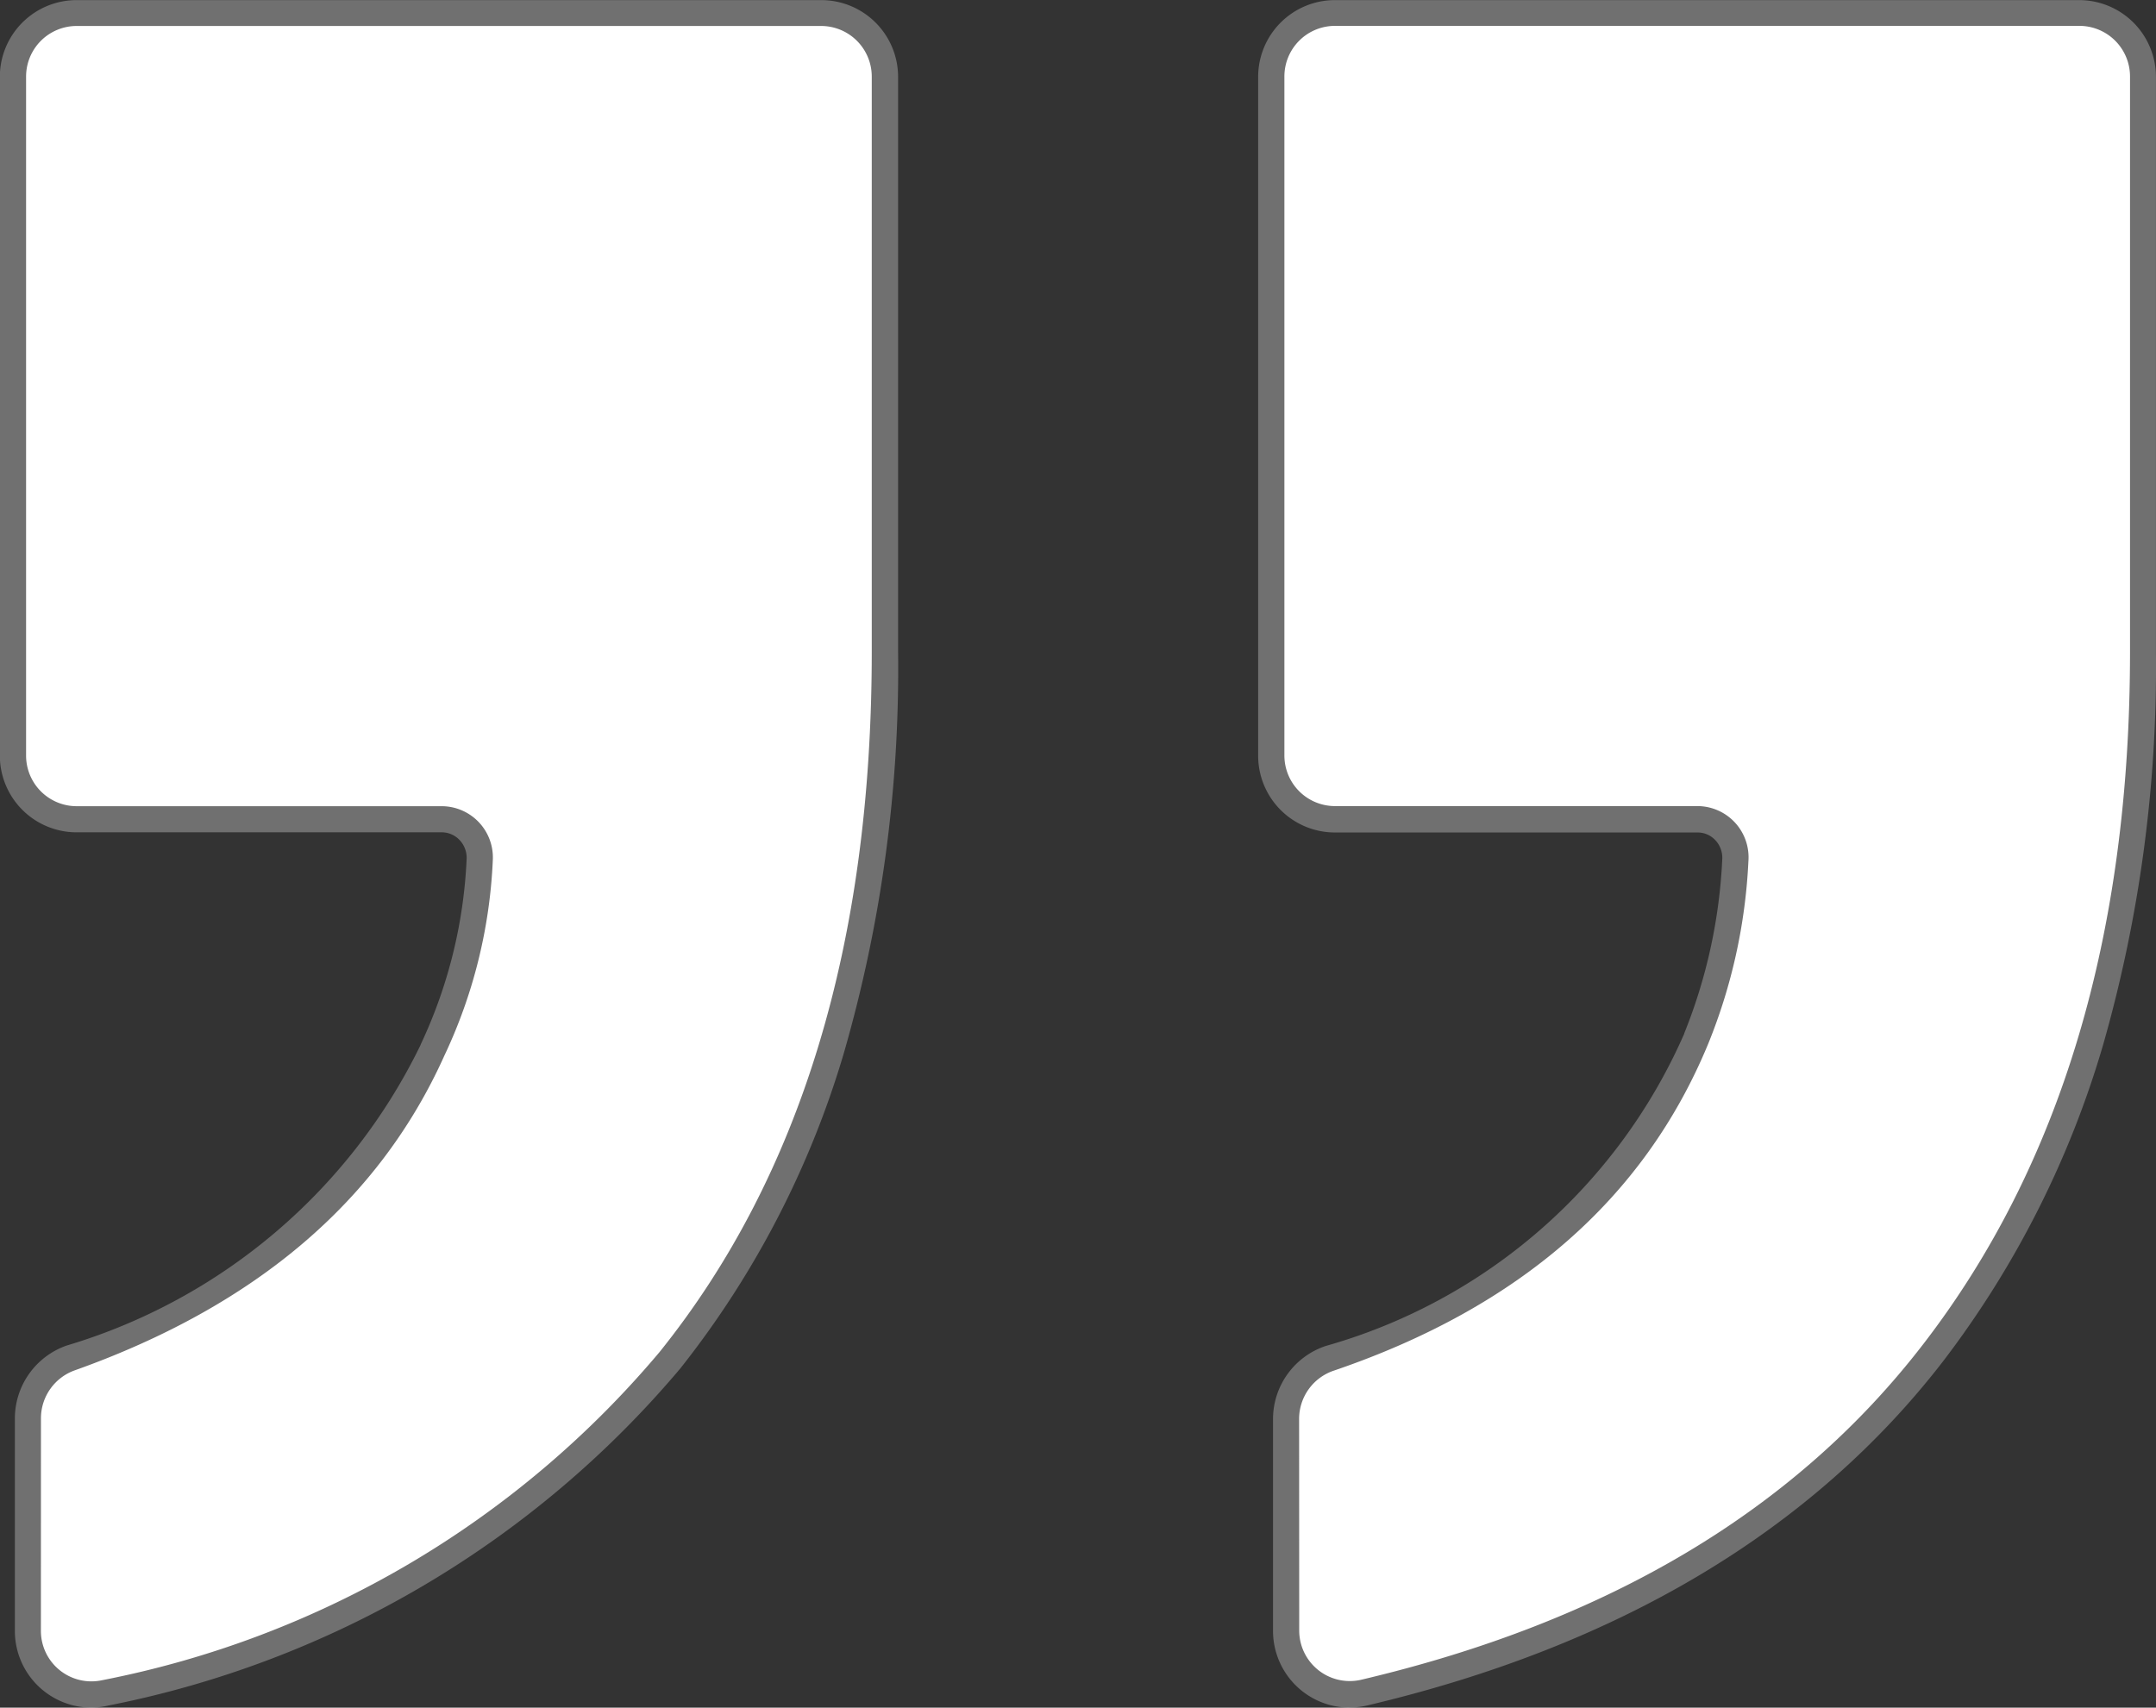 <svg xmlns="http://www.w3.org/2000/svg" width="41.329" height="32.743" viewBox="0 0 41.329 32.743"><rect x="0" y="0" width="41.329" height="32.743" fill="#333333" stroke="none"/><g transform="translate(-2207.524 1009.782)"><path d="M2194.309-980.817a.977.977,0,0,1,.659-.914q5.2-1.857,7.076-6.034a9.751,9.751,0,0,0,.927-3.75.983.983,0,0,0-.976-1.029h-7a.97.97,0,0,1-.971-.971v-13.018a.97.97,0,0,1,.971-.971h14.269a.971.971,0,0,1,.971.971v11.03q0,8.362-4.067,13.424a18.612,18.612,0,0,1-10.685,6.293.968.968,0,0,1-1.175-.951Zm24.118.011a.977.977,0,0,1,.673-.918q5.337-1.822,7.171-6.269a10.623,10.623,0,0,0,.769-3.5.982.982,0,0,0-.971-1.053h-6.954a.97.97,0,0,1-.97-.971v-13.018a.97.97,0,0,1,.97-.971h14.269a.971.971,0,0,1,.971.971v11.03q0,8.135-3.968,13.281-3.668,4.761-10.781,6.432a.969.969,0,0,1-1.177-.951Z" transform="translate(14 -1.78)" fill="#fff"/><path d="M2195.27-975.26a1.47,1.47,0,0,1-1.461-1.476v-4.081a1.482,1.482,0,0,1,.991-1.385,11.053,11.053,0,0,0,6.788-5.768l0-.005a9.3,9.3,0,0,0,.881-3.559.494.494,0,0,0-.138-.364.467.467,0,0,0-.339-.145h-7a1.472,1.472,0,0,1-1.471-1.471v-13.018A1.472,1.472,0,0,1,2195-1008h14.269a1.473,1.473,0,0,1,1.471,1.471v11.03a26.576,26.576,0,0,1-1.038,7.682,17.879,17.879,0,0,1-3.138,6.055A19.181,19.181,0,0,1,2195.6-975.3,1.442,1.442,0,0,1,2195.27-975.26Zm7.229-12.3a12.012,12.012,0,0,1-7.363,6.3.48.48,0,0,0-.327.443v4.081a.475.475,0,0,0,.461.476.441.441,0,0,0,.1-.012,18.21,18.21,0,0,0,10.409-6.119c2.625-3.268,3.956-7.679,3.956-13.11v-11.03a.472.472,0,0,0-.471-.471H2195a.471.471,0,0,0-.471.471v13.018a.471.471,0,0,0,.471.471h7a1.458,1.458,0,0,1,1.059.451,1.5,1.5,0,0,1,.416,1.1A10.29,10.29,0,0,1,2202.5-987.558Zm16.89,12.3a1.471,1.471,0,0,1-1.462-1.476v-4.068a1.478,1.478,0,0,1,1.012-1.391,10.672,10.672,0,0,0,6.87-5.986l0-.006a10.178,10.178,0,0,0,.729-3.333.492.492,0,0,0-.132-.372.462.462,0,0,0-.34-.148h-6.954a1.472,1.472,0,0,1-1.47-1.471v-13.018a1.472,1.472,0,0,1,1.47-1.471h14.269a1.472,1.472,0,0,1,1.471,1.471v11.03a26.38,26.38,0,0,1-1.013,7.531,18.56,18.56,0,0,1-3.059,6.056c-2.506,3.252-6.228,5.477-11.063,6.614A1.442,1.442,0,0,1,2219.389-975.262Zm7.343-12.537a11.628,11.628,0,0,1-7.47,6.549.479.479,0,0,0-.335.445v4.068a.475.475,0,0,0,.462.476.443.443,0,0,0,.1-.012c4.605-1.082,8.138-3.185,10.5-6.251,2.564-3.325,3.864-7.691,3.864-12.976v-11.03a.471.471,0,0,0-.471-.471h-14.269a.471.471,0,0,0-.47.471v13.018a.471.471,0,0,0,.47.471h6.954a1.452,1.452,0,0,1,1.07.465,1.5,1.5,0,0,1,.4,1.121A11.17,11.17,0,0,1,2226.732-987.8Z" transform="translate(14 -1.78)" fill="rgba(255,255,255,0.3)"/></g></svg>